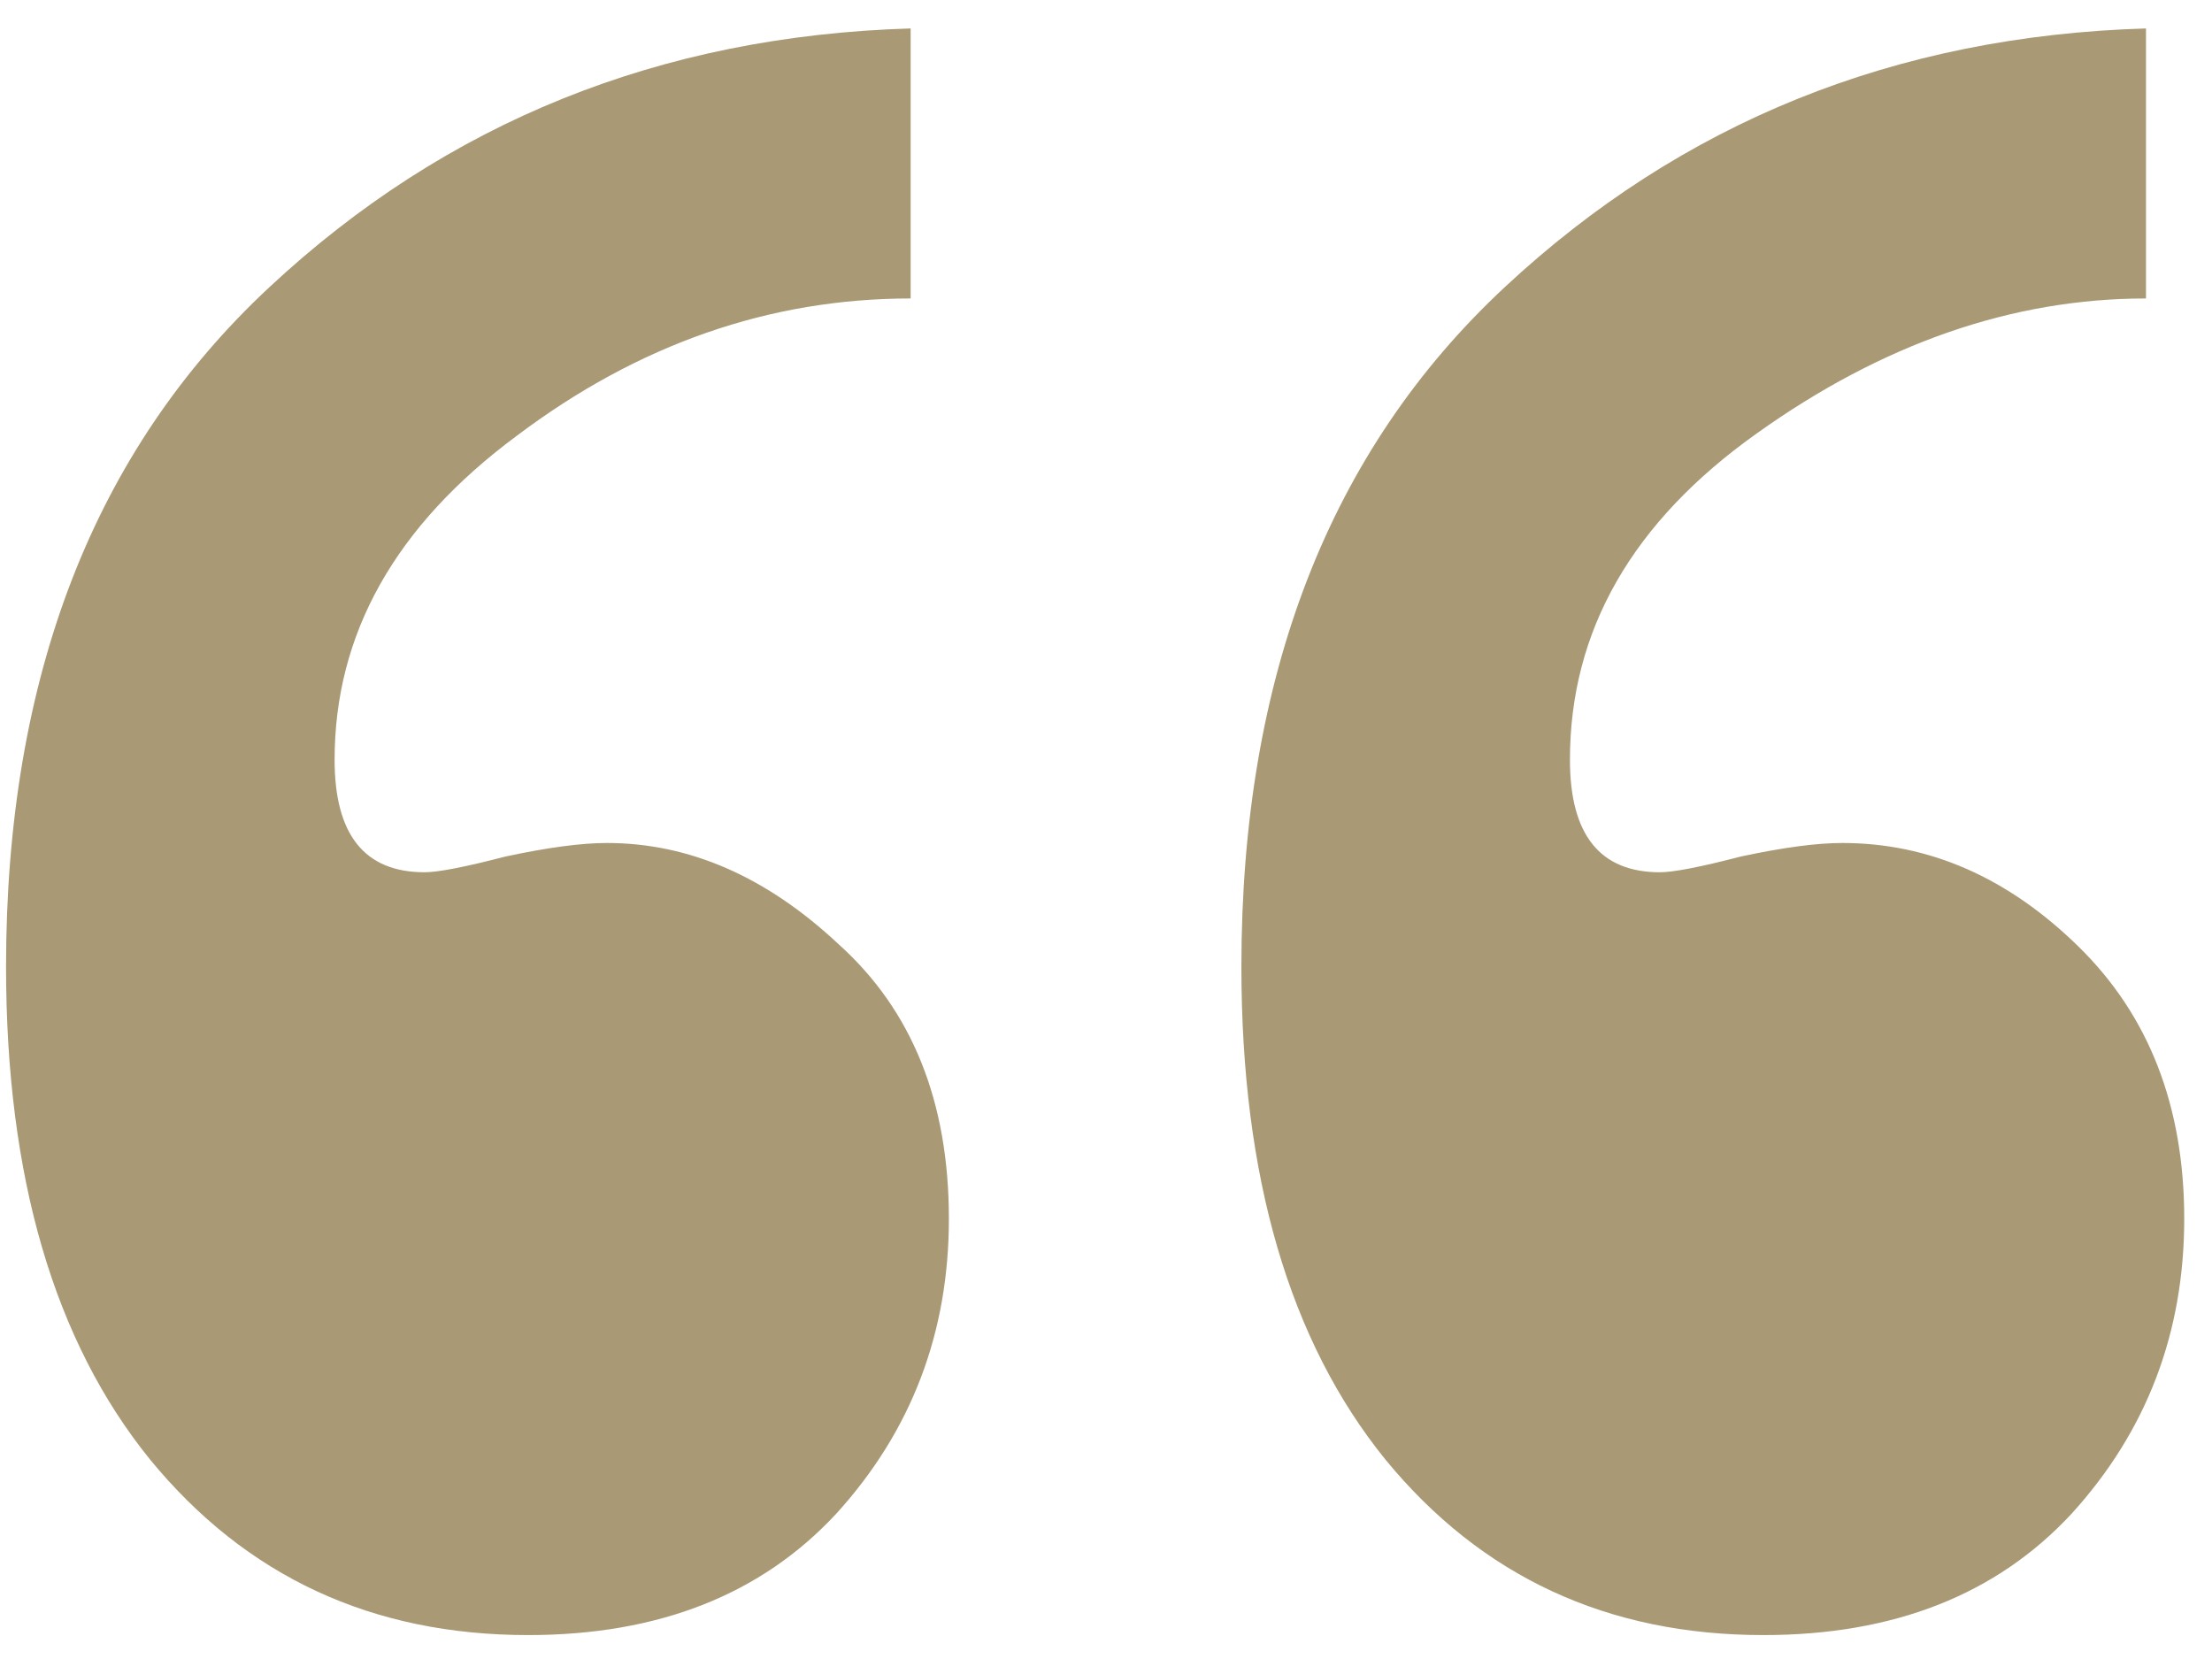 <svg width="72" height="54" viewBox="0 0 72 54" fill="none" xmlns="http://www.w3.org/2000/svg">
<path d="M29.641 0.926V9.715C25.051 9.715 20.778 11.204 16.823 14.183C12.868 17.112 10.891 20.628 10.891 24.73C10.891 27.171 11.867 28.392 13.82 28.392C14.26 28.392 15.139 28.221 16.457 27.879C17.824 27.586 18.923 27.439 19.753 27.439C22.439 27.439 24.953 28.538 27.297 30.735C29.689 32.884 30.886 35.862 30.886 39.671C30.886 43.382 29.665 46.58 27.224 49.266C24.782 51.902 21.438 53.221 17.189 53.221C12.111 53.221 8.01 51.316 4.885 47.508C1.76 43.65 0.197 38.304 0.197 31.468C0.197 22.044 3.054 14.671 8.767 9.349C14.528 3.978 21.486 1.17 29.641 0.926ZM69.851 0.926V9.715C65.505 9.715 61.281 11.18 57.18 14.109C53.127 16.99 51.101 20.53 51.101 24.73C51.101 27.171 52.077 28.392 54.03 28.392C54.47 28.392 55.349 28.221 56.667 27.879C58.034 27.586 59.133 27.439 59.963 27.439C62.795 27.439 65.358 28.562 67.653 30.809C69.948 33.055 71.096 36.009 71.096 39.671C71.096 43.382 69.875 46.58 67.434 49.266C64.992 51.902 61.648 53.221 57.399 53.221C52.321 53.221 48.22 51.316 45.095 47.508C41.97 43.65 40.407 38.304 40.407 31.468C40.407 22.044 43.264 14.671 48.977 9.349C54.738 3.978 61.696 1.17 69.851 0.926Z" fill="#A99975"/>
</svg>
